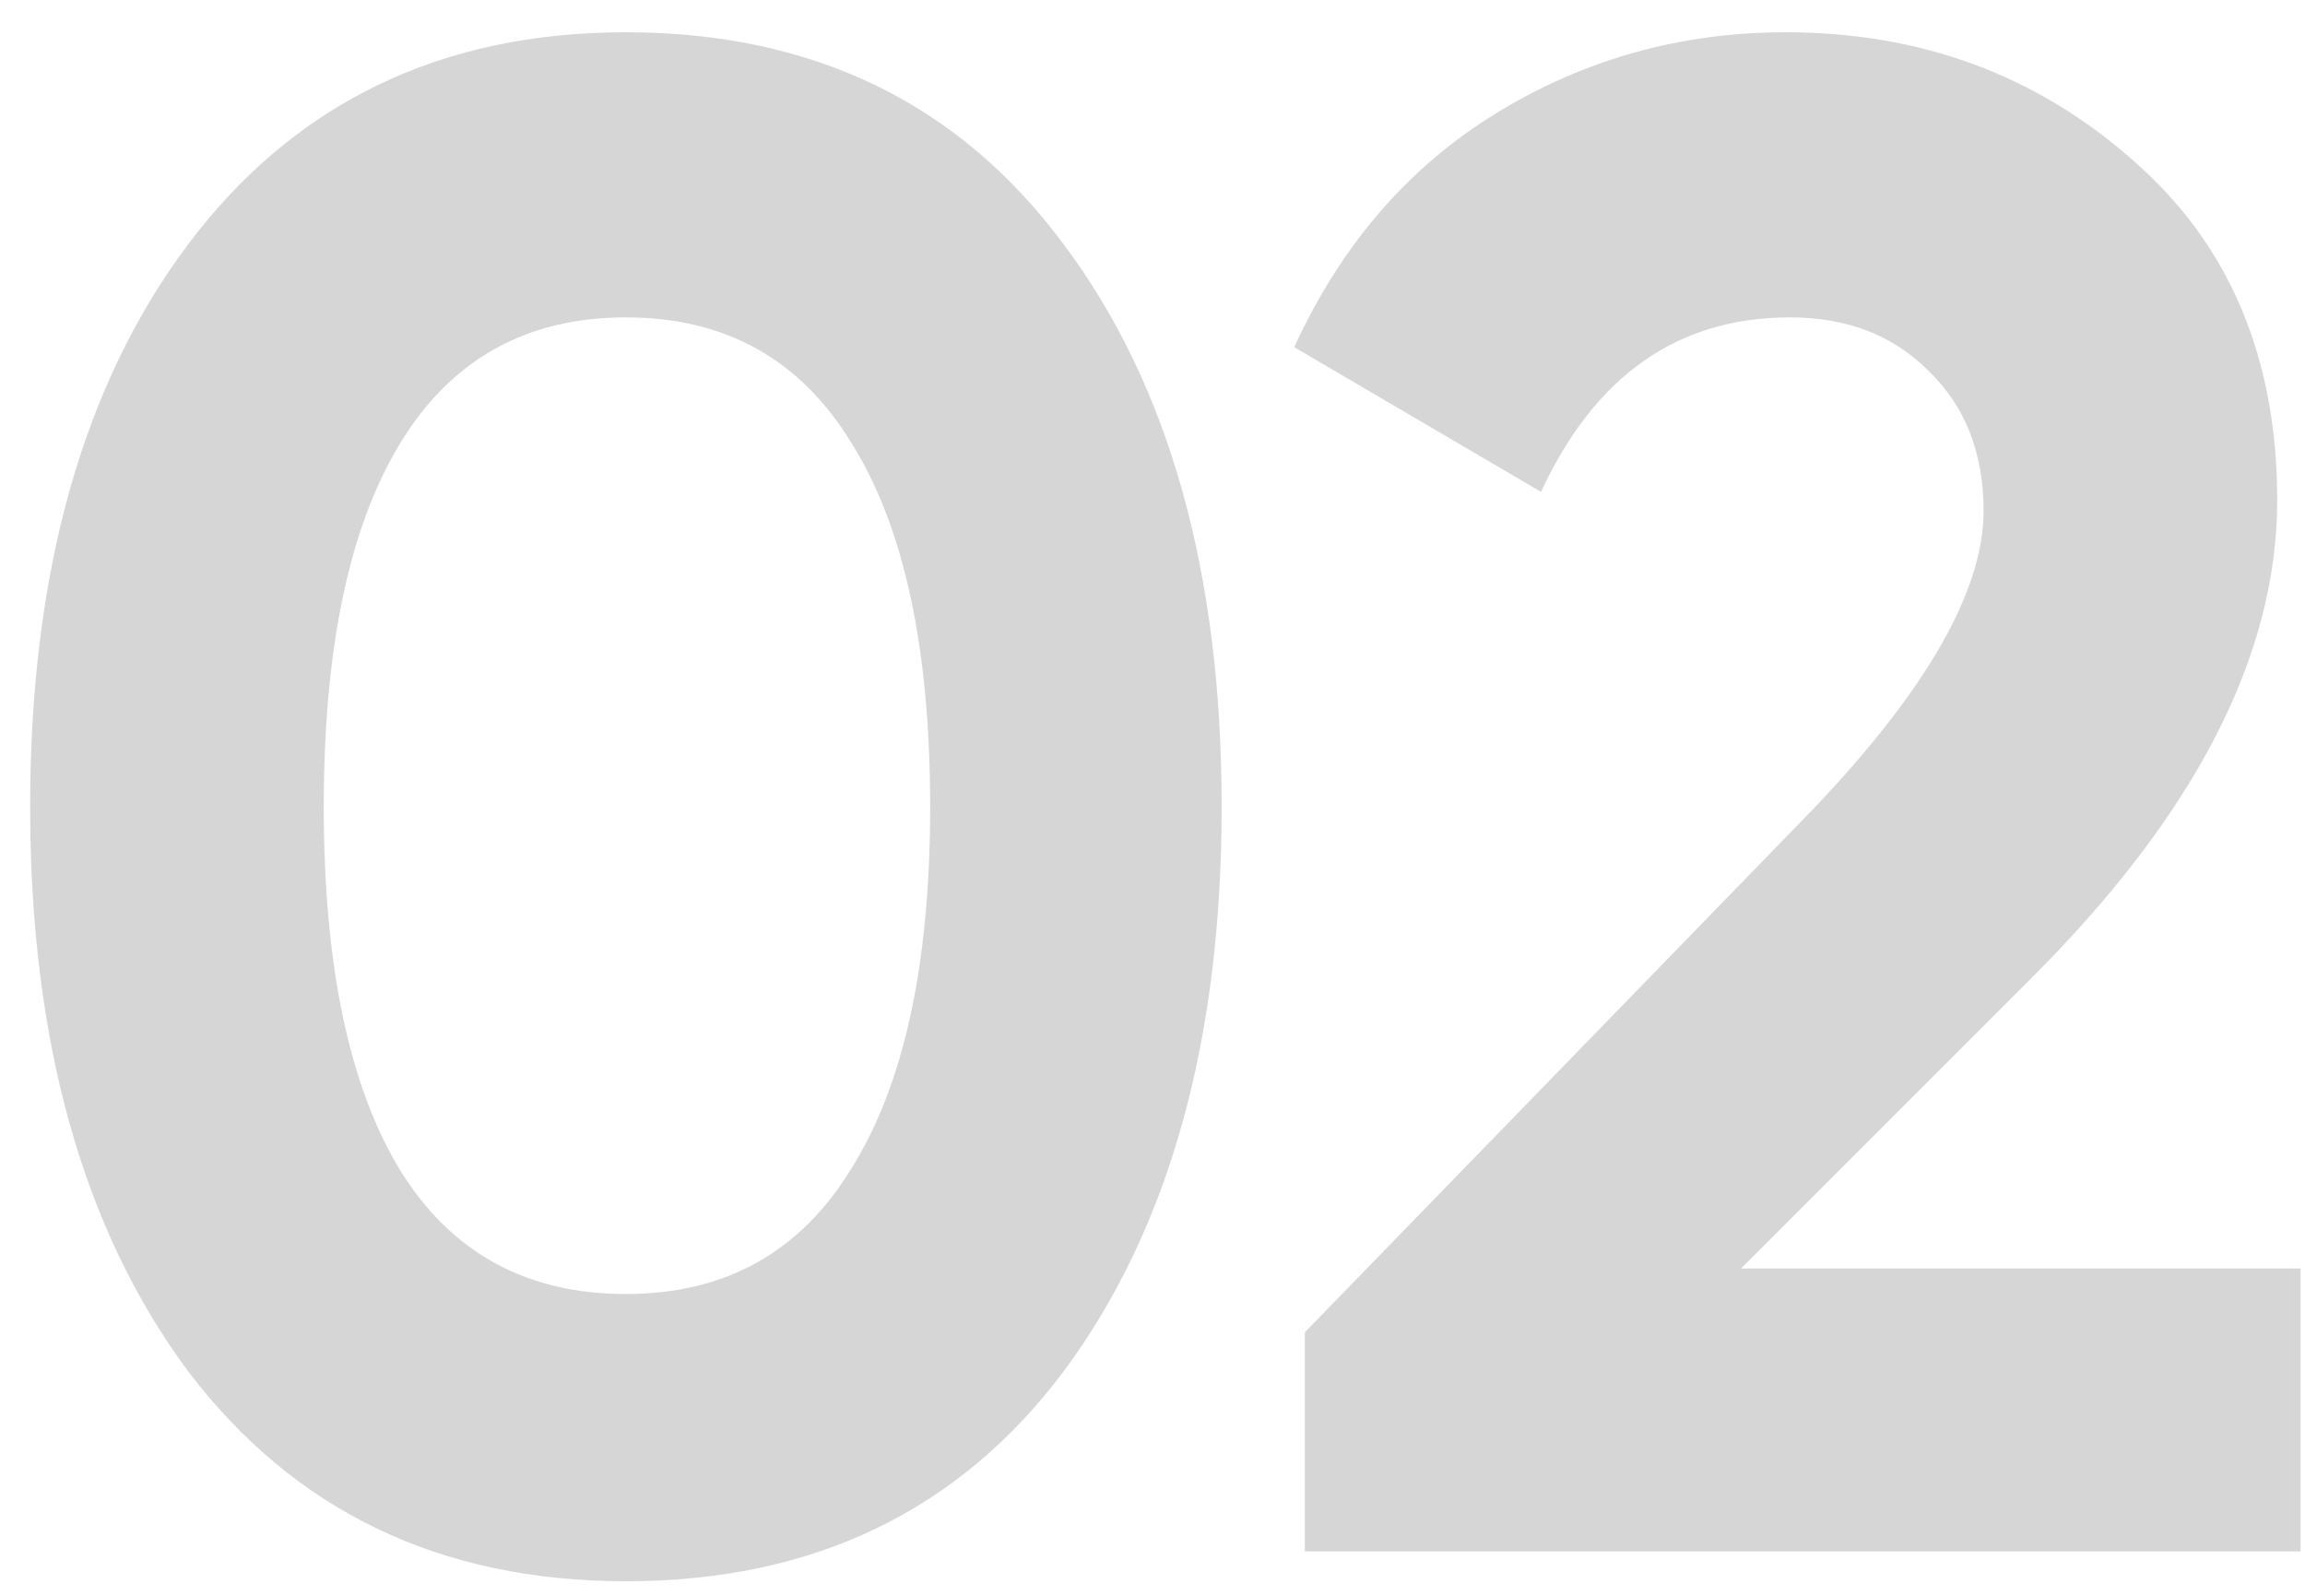 <?xml version="1.0" encoding="UTF-8"?> <svg xmlns="http://www.w3.org/2000/svg" width="52" height="36" viewBox="0 0 52 36" fill="none"><path d="M14.12 35.672C9.928 35.672 6.632 34.088 4.232 30.92C1.864 27.72 0.68 23.48 0.68 18.2C0.68 12.92 1.864 8.696 4.232 5.528C6.632 2.328 9.928 0.728 14.12 0.728C18.344 0.728 21.64 2.328 24.008 5.528C26.376 8.696 27.56 12.92 27.56 18.2C27.56 23.48 26.376 27.72 24.008 30.92C21.64 34.088 18.344 35.672 14.12 35.672ZM9.032 26.408C10.184 28.264 11.88 29.192 14.12 29.192C16.36 29.192 18.056 28.248 19.208 26.36C20.392 24.472 20.984 21.752 20.984 18.2C20.984 14.616 20.392 11.88 19.208 9.992C18.056 8.104 16.36 7.16 14.12 7.16C11.88 7.16 10.184 8.104 9.032 9.992C7.88 11.88 7.304 14.616 7.304 18.2C7.304 21.784 7.88 24.52 9.032 26.408ZM29.437 35V30.056L40.909 18.248C43.469 15.56 44.749 13.32 44.749 11.528C44.749 10.216 44.333 9.16 43.501 8.36C42.701 7.56 41.661 7.16 40.381 7.16C37.853 7.16 35.981 8.472 34.765 11.096L29.197 7.832C30.253 5.528 31.773 3.768 33.757 2.552C35.741 1.336 37.917 0.728 40.285 0.728C43.325 0.728 45.933 1.688 48.109 3.608C50.285 5.496 51.373 8.056 51.373 11.288C51.373 14.776 49.533 18.36 45.853 22.04L39.277 28.616H51.901V35H29.437Z" fill="#363635" fill-opacity="0.2"></path></svg> 